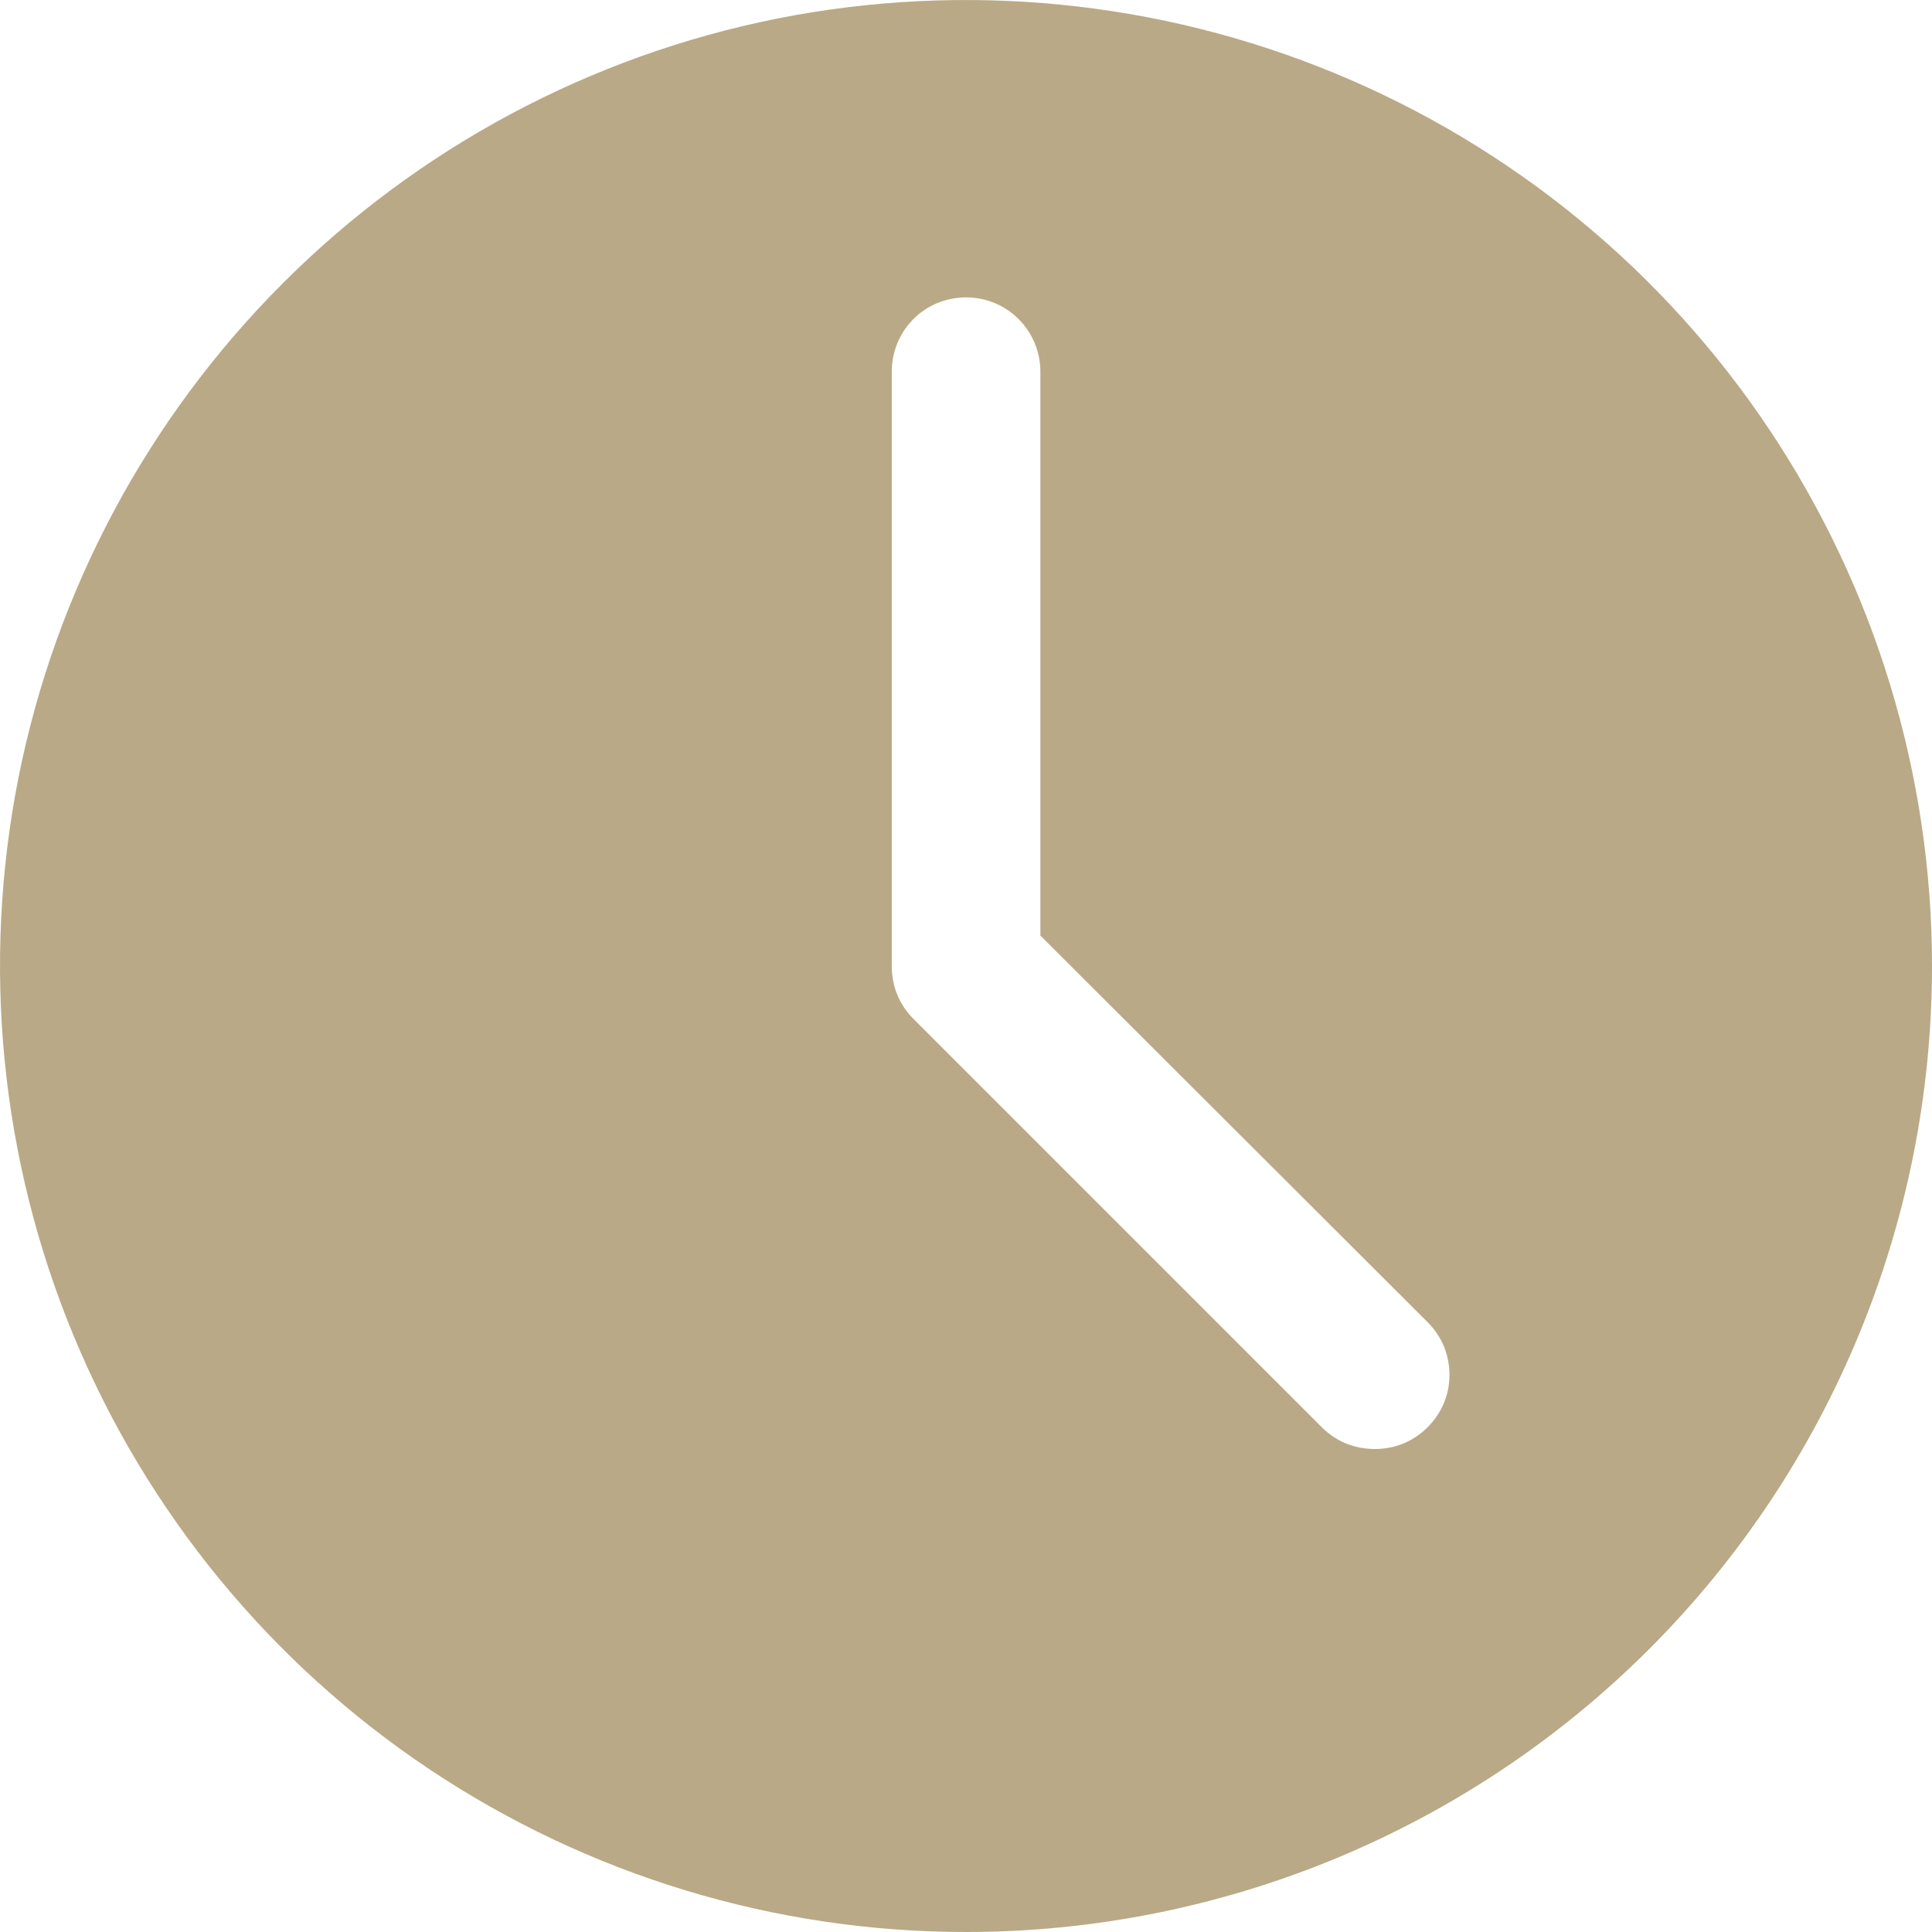 <?xml version="1.0" encoding="UTF-8"?> <svg xmlns="http://www.w3.org/2000/svg" width="12" height="12" viewBox="0 0 12 12" fill="none"><path d="M4.829 0.115C5.993 -0.116 7.2 0.003 8.296 0.457C9.392 0.911 10.33 1.68 10.989 2.667C11.648 3.654 12 4.813 12 6C12 7.591 11.368 9.118 10.243 10.243C9.118 11.368 7.591 12 6 12C4.813 12 3.654 11.648 2.667 10.989C1.68 10.33 0.911 9.392 0.457 8.296C0.003 7.2 -0.116 5.993 0.115 4.829C0.347 3.665 0.919 2.597 1.758 1.758C2.597 0.919 3.665 0.347 4.829 0.115ZM6 1.847C5.878 1.847 5.76 1.895 5.674 1.981C5.587 2.068 5.539 2.185 5.539 2.308V6C5.539 6.061 5.55 6.122 5.573 6.178C5.596 6.234 5.63 6.285 5.673 6.328L8.211 8.866C8.254 8.909 8.305 8.943 8.361 8.966C8.418 8.989 8.478 9 8.539 9C8.6 9 8.66 8.989 8.716 8.966C8.772 8.943 8.823 8.909 8.866 8.866C8.909 8.823 8.944 8.772 8.968 8.716C8.991 8.66 9.003 8.6 9.003 8.539C9.003 8.478 8.991 8.418 8.968 8.361C8.944 8.305 8.909 8.254 8.866 8.211L6.462 5.811V2.308C6.462 2.185 6.413 2.068 6.326 1.981C6.24 1.895 6.122 1.847 6 1.847Z" fill="#B9A986"></path></svg> 